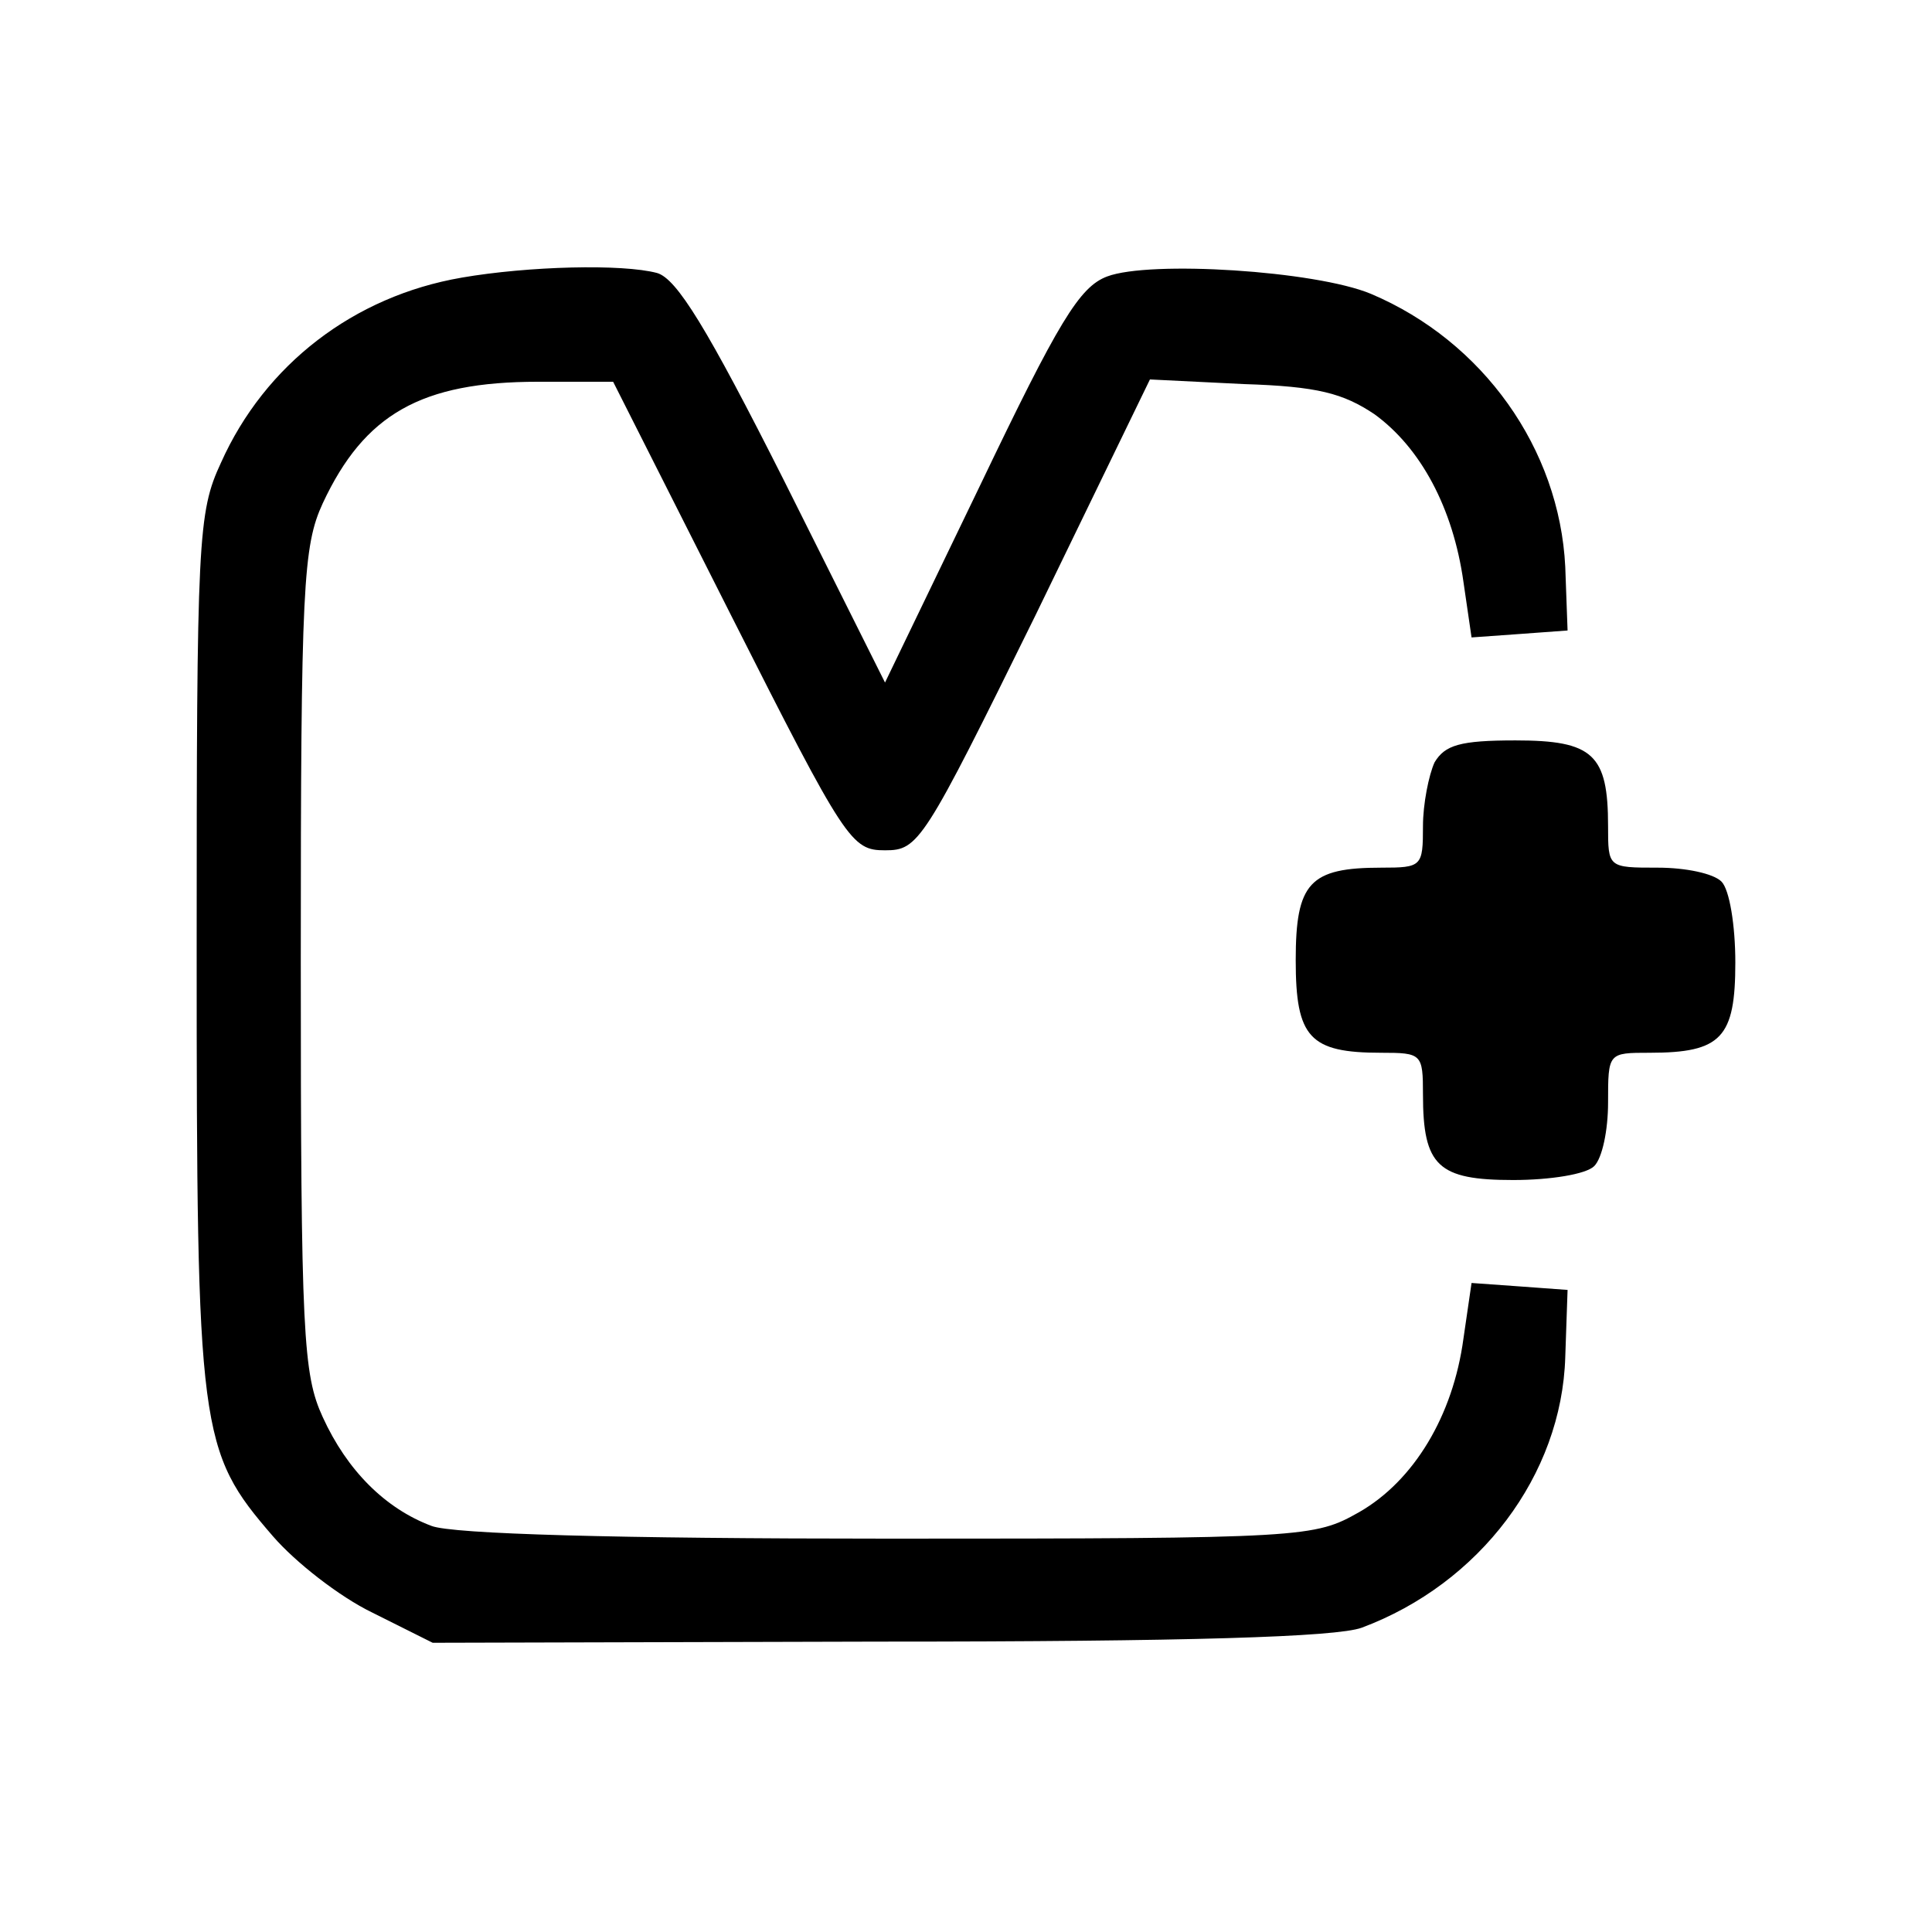 <?xml version="1.0" standalone="no"?>
<!DOCTYPE svg PUBLIC "-//W3C//DTD SVG 20010904//EN"
 "http://www.w3.org/TR/2001/REC-SVG-20010904/DTD/svg10.dtd">
<svg version="1.0" xmlns="http://www.w3.org/2000/svg"
 width="167pt" height="167pt" viewBox="0 0 167 167"
 preserveAspectRatio="xMidYMid meet">
<g transform="translate(0,167) scale(0.1,-0.1)"
fill="#000000" stroke="none">
<path d="M399 1430 c-93 -16 -170 -75 -208 -160 -20 -43 -21 -65 -21 -421 0
-418 2 -433 66 -507 19 -22 57 -52 86 -66 l52 -26 385 1 c269 0 396 4 418 12
102 38 173 132 176 234 l2 58 -41 3 -42 3 -7 -48 c-9 -67 -43 -123 -90 -150
-39 -22 -45 -23 -407 -23 -236 0 -377 4 -395 11 -40 15 -73 48 -94 94 -17 37
-19 71 -19 395 0 324 2 358 19 395 36 77 85 105 186 105 l65 0 102 -202 c99
-196 104 -203 133 -203 29 0 33 6 130 203 l99 204 81 -4 c64 -2 86 -8 113 -26
40 -29 68 -81 77 -145 l7 -48 42 3 41 3 -2 55 c-5 102 -71 195 -168 236 -48
20 -191 29 -228 15 -24 -9 -42 -39 -110 -181 l-82 -170 -87 174 c-67 133 -93
175 -110 180 -30 8 -111 6 -169 -4z"/>
<path d="M1240 1011 c-5 -11 -10 -36 -10 -55 0 -35 -1 -36 -36 -36 -62 0 -74
-13 -74 -80 0 -67 12 -80 74 -80 35 0 36 -1 36 -36 0 -62 13 -74 78 -74 32 0
63 5 70 12 7 7 12 31 12 55 0 43 0 43 36 43 62 0 74 13 74 78 0 32 -5 63 -12
70 -7 7 -31 12 -55 12 -43 0 -43 0 -43 36 0 62 -13 74 -80 74 -48 0 -61 -4
-70 -19z"/>
</g>
</svg>
